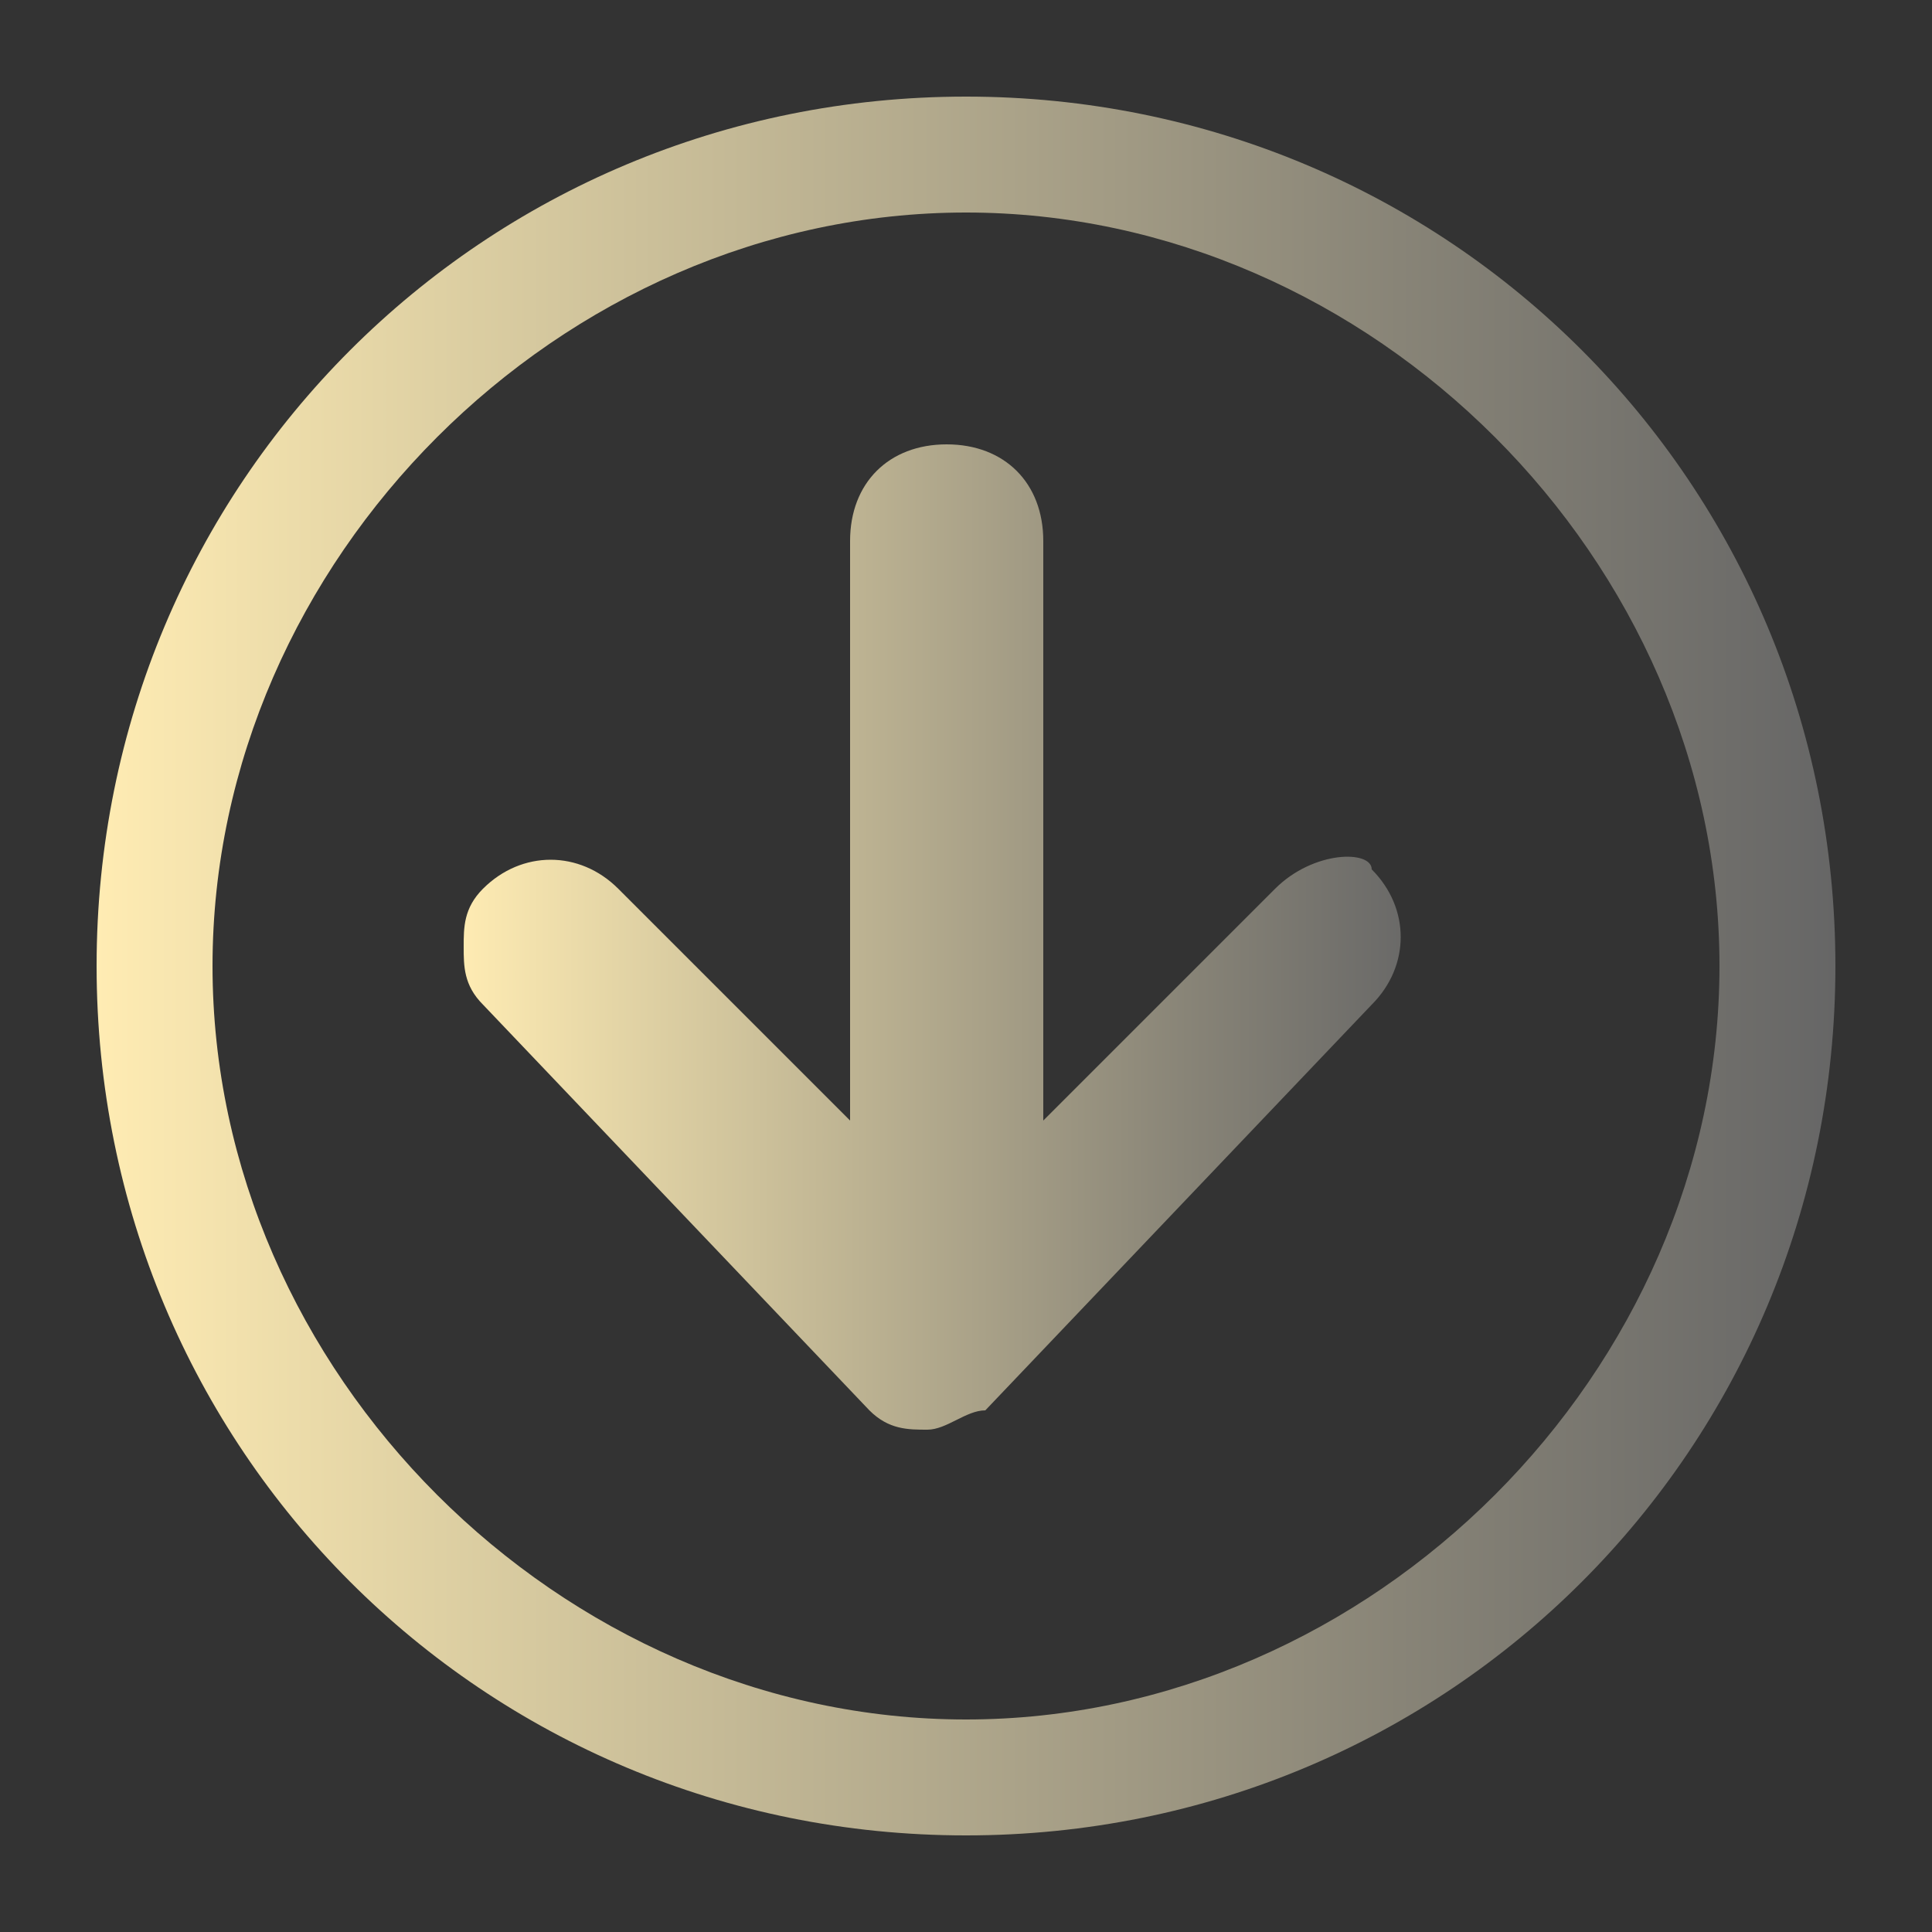 <?xml version="1.0" encoding="utf-8"?>
<!-- Generator: Adobe Illustrator 28.1.0, SVG Export Plug-In . SVG Version: 6.00 Build 0)  -->
<svg version="1.1" id="ARROW" xmlns="http://www.w3.org/2000/svg" xmlns:xlink="http://www.w3.org/1999/xlink" x="0px" y="0px"
	 viewBox="0 0 10 10" style="enable-background:new 0 0 10 10;" xml:space="preserve">
<rect x="0" y="0" width="10" height="10" fill="#333333" stroke="none"/>
<style type="text/css">
	.st0{fill:url(#SVGID_1_);}
	.st1{fill:url(#SVGID_00000052821388069951317270000004955034365427311291_);}
</style>
<g>
	<linearGradient id="SVGID_1_" gradientUnits="userSpaceOnUse" x1="0.5" y1="5" x2="9.5" y2="5">
		<stop  offset="2.011937e-07" style="stop-color:#FFECB3"/>
		<stop  offset="0.198" style="stop-color:#DED0A3"/>
		<stop  offset="0.749" style="stop-color:#888477"/>
		<stop  offset="1" style="stop-color:#666666"/>
	</linearGradient>
	<path class="st0" d="M5,0.5c-2.5,0-4.5,2-4.5,4.5s2,4.5,4.5,4.5s4.5-2,4.5-4.5S7.5,0.5,5,0.5z M5,8.9C2.9,8.9,1.1,7.1,1.1,5
		S2.9,1.1,5,1.1S8.9,2.9,8.9,5S7.1,8.9,5,8.9z"/>
	
		<linearGradient id="SVGID_00000068654146351424884750000003205724549509426611_" gradientUnits="userSpaceOnUse" x1="2.368" y1="4.917" x2="7.411" y2="4.917">
		<stop  offset="2.011937e-07" style="stop-color:#FFECB3"/>
		<stop  offset="0.198" style="stop-color:#DED0A3"/>
		<stop  offset="0.749" style="stop-color:#888477"/>
		<stop  offset="1" style="stop-color:#666666"/>
	</linearGradient>
	<path style="fill:url(#SVGID_00000068654146351424884750000003205724549509426611_);" d="M6.6,4.6L5.4,5.8v-3
		c0-0.3-0.2-0.5-0.5-0.5c-0.3,0-0.5,0.2-0.5,0.5v3L3.2,4.6C3,4.4,2.7,4.4,2.5,4.6C2.4,4.7,2.4,4.8,2.4,4.9c0,0.1,0,0.2,0.1,0.3
		l2,2.1c0.1,0.1,0.2,0.1,0.3,0.1c0.1,0,0.2-0.1,0.3-0.1l2-2.1c0.2-0.2,0.2-0.5,0-0.7C7.1,4.4,6.8,4.4,6.6,4.6z"/>
</g>
</svg>

